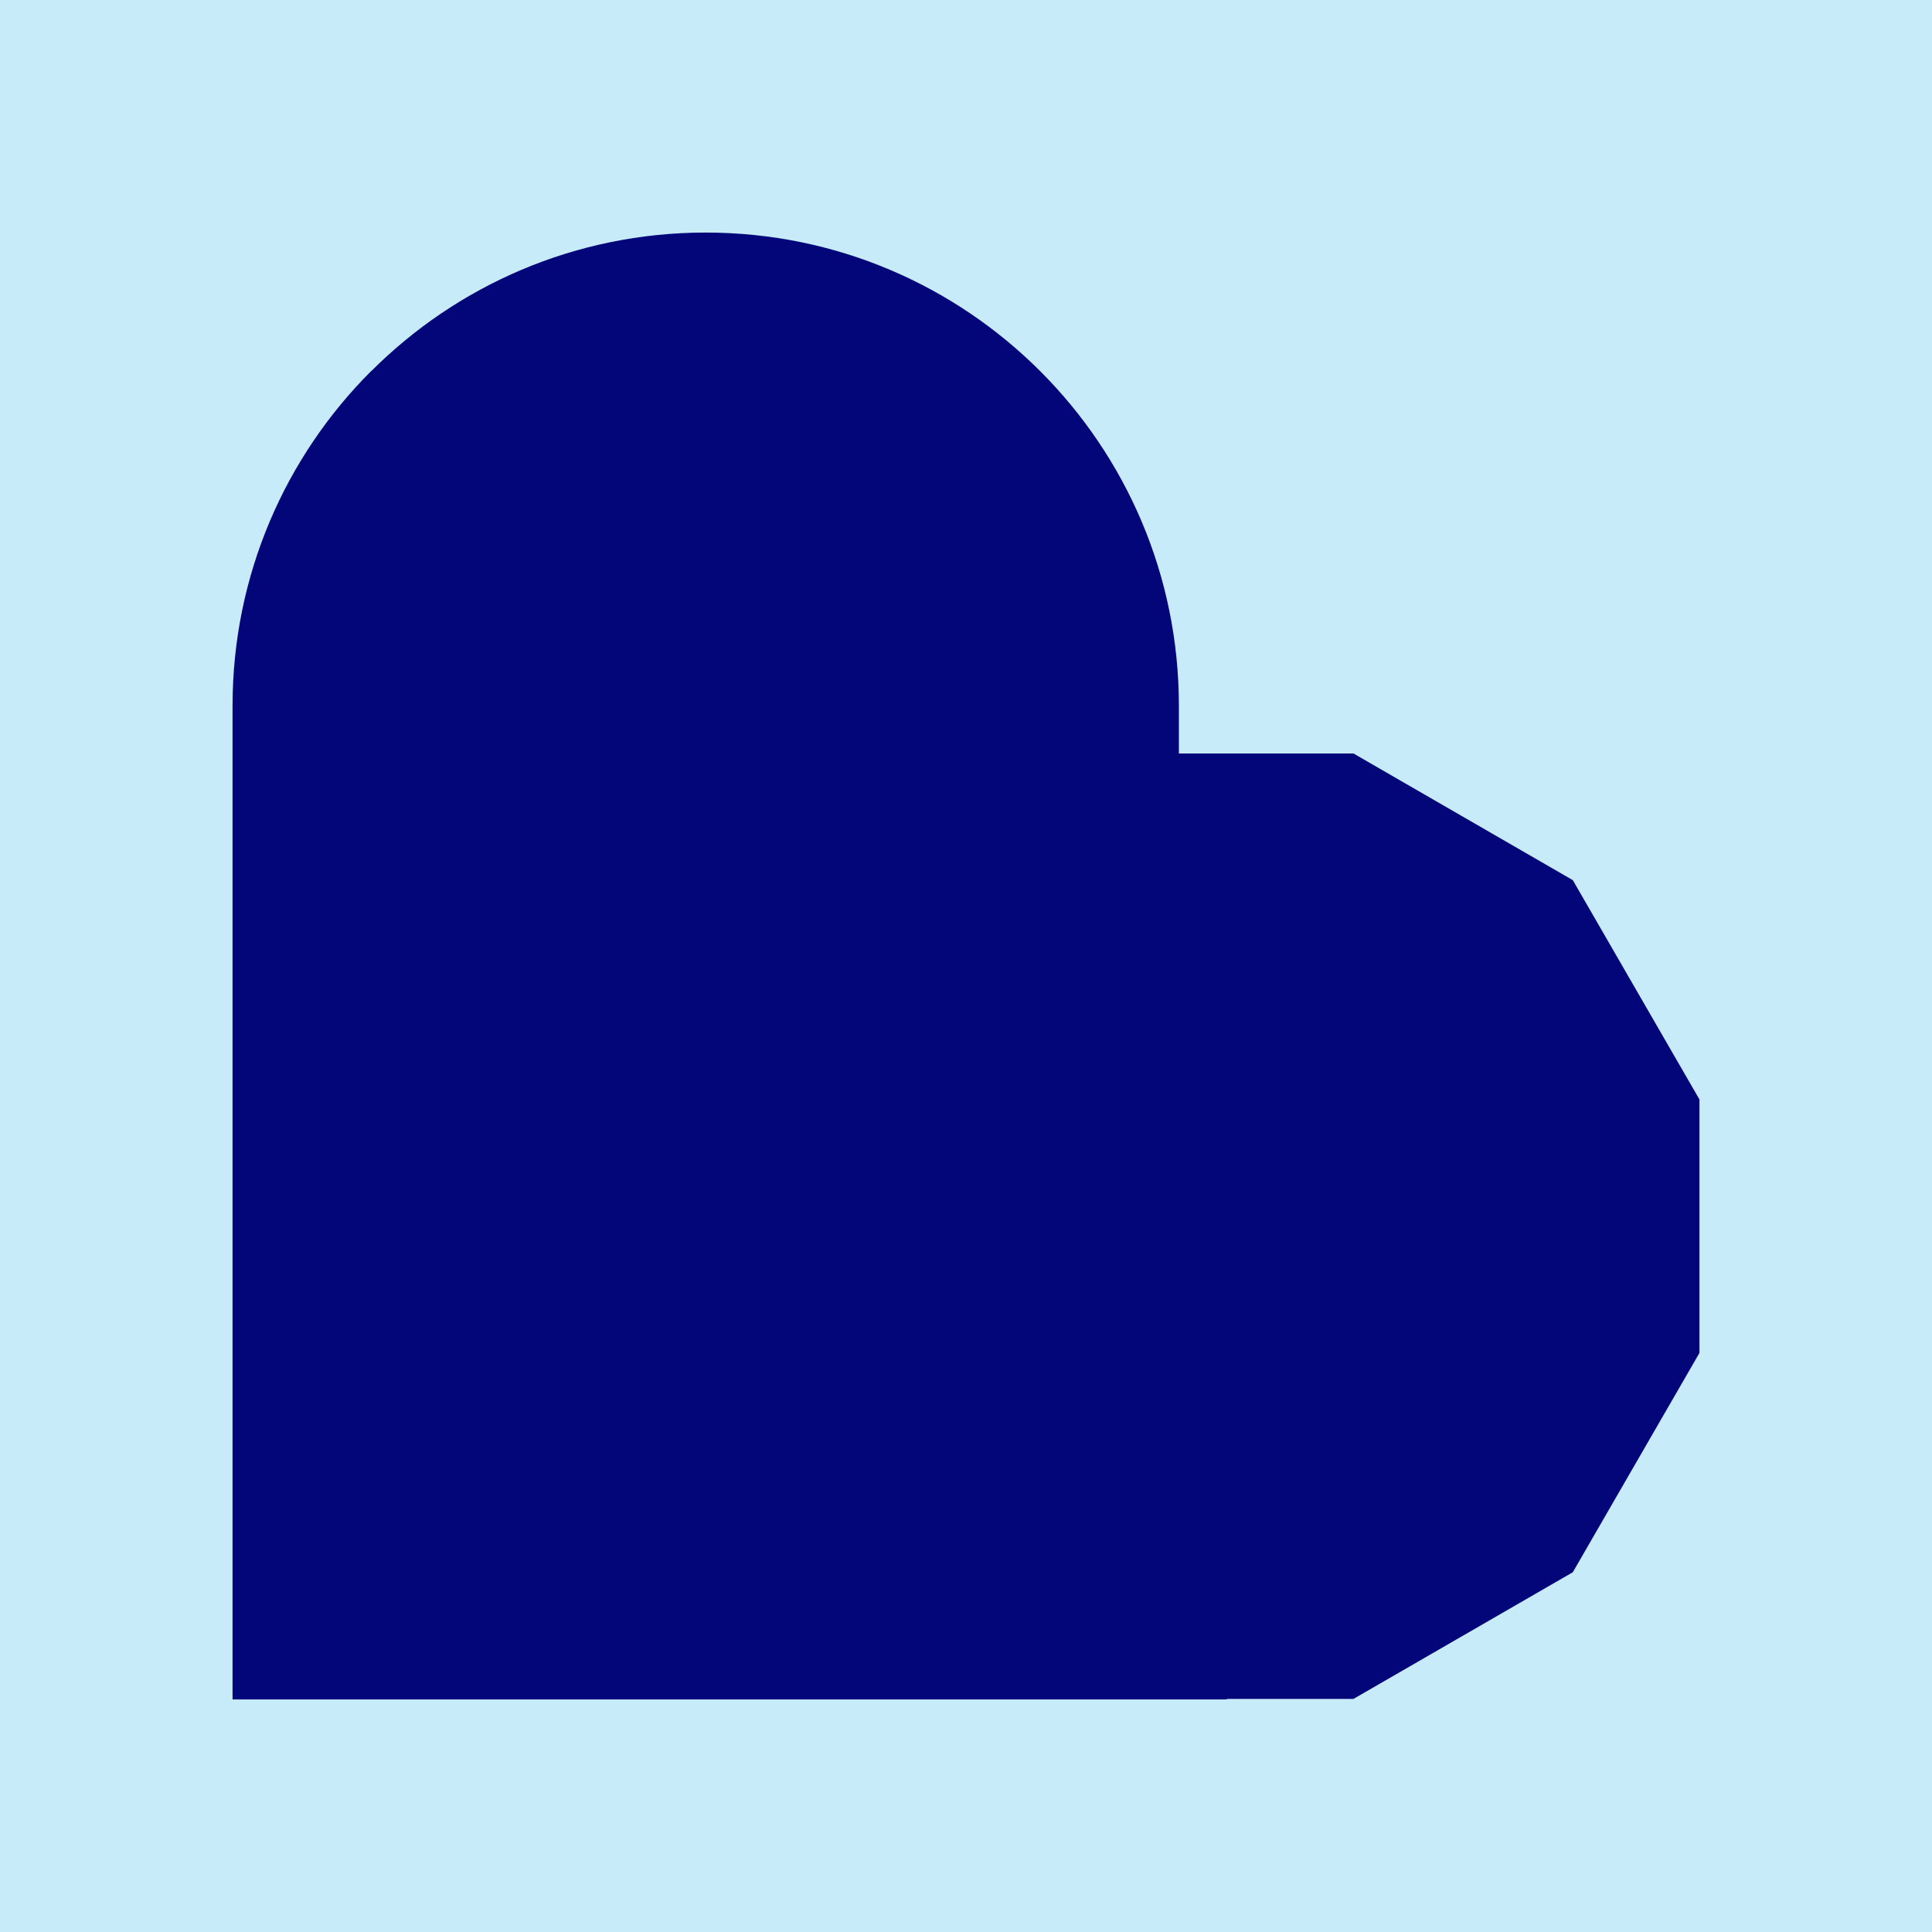 <?xml version="1.0" encoding="utf-8"?>
<!-- Generator: Adobe Illustrator 28.0.0, SVG Export Plug-In . SVG Version: 6.00 Build 0)  -->
<svg version="1.1" id="Layer_1" xmlns="http://www.w3.org/2000/svg" xmlns:xlink="http://www.w3.org/1999/xlink" x="0px" y="0px"
	 viewBox="0 0 1080 1080" style="enable-background:new 0 0 1080 1080;" xml:space="preserve">
<style type="text/css">
	.st0{fill:#C8EBFA;}
	.st1{fill:#020678;}
</style>
<g id="BG">
	<rect class="st0" width="1080" height="1080"/>
</g>
<g id="ICONS">
	<path class="st1" d="M950,614.7v141.6l-70.8,122.6l-122.6,70.8h-70.8v0.3H130V394.5c0-73.1,29.6-139.2,77.4-187h0.1
		c47.9-47.9,114-77.5,187-77.5s139.1,29.6,187,77.5s77.5,114,77.5,187v26.7h97.6L879.2,492L950,614.6V614.7z"/>
</g>
</svg>

